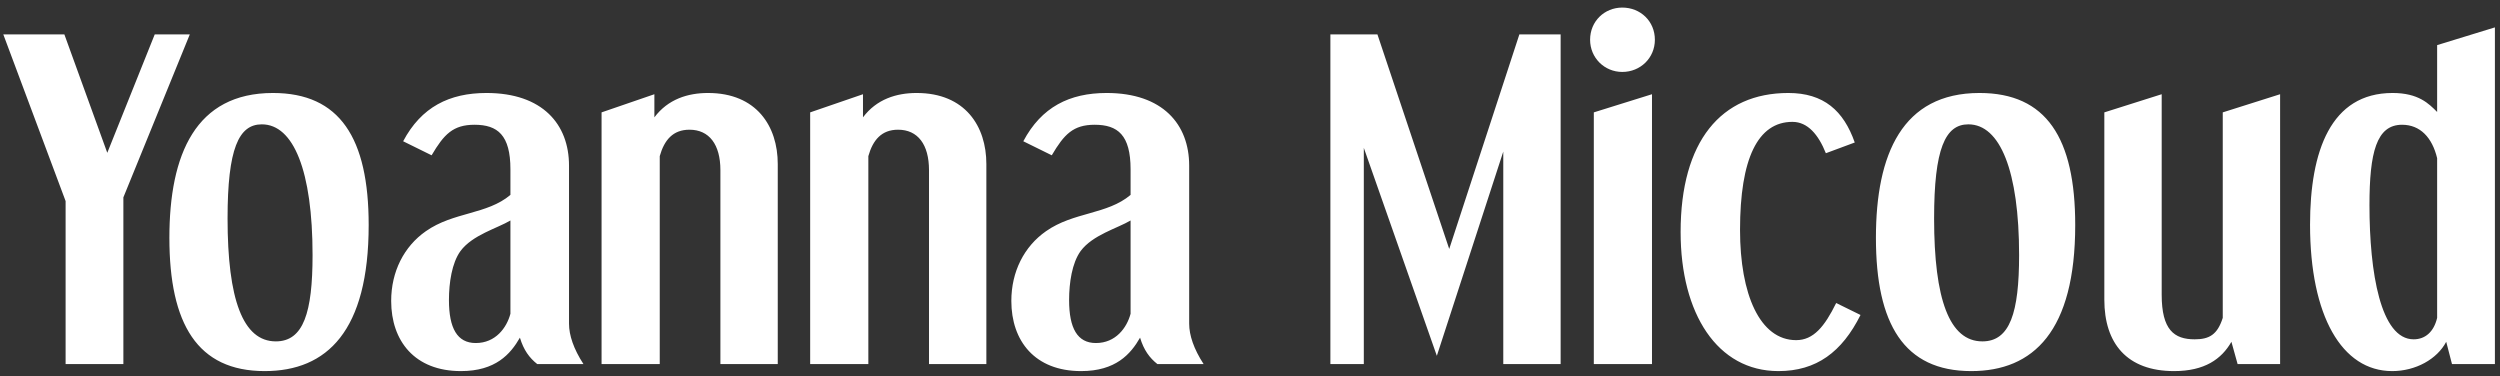 <svg xmlns="http://www.w3.org/2000/svg" width="206" height="31" viewBox="0 0 206 31" fill="none"><rect x="0" y="0" width="206" height="31" fill="#333333" stroke="none"/><path d="M10.166 30H5.406V16.57L0.272 2.834H5.304L8.84 12.592L12.75 2.834H15.64L10.166 16.264V30ZM22.729 28.13C25.007 28.13 25.755 25.75 25.755 21.024C25.755 14.088 24.191 10.246 21.573 10.246C19.669 10.246 18.751 12.252 18.751 17.998C18.751 24.662 20.009 28.13 22.729 28.13ZM21.811 30.578C16.269 30.578 13.957 26.702 13.957 19.596C13.957 12.694 16.133 7.662 22.491 7.662C27.999 7.662 30.379 11.368 30.379 18.542C30.379 27.28 26.945 30.578 21.811 30.578ZM42.059 25.852V18.168C40.971 18.814 38.931 19.358 37.945 20.684C37.231 21.67 36.993 23.302 36.993 24.73C36.993 27.042 37.673 28.266 39.203 28.266C40.835 28.266 41.753 27.008 42.059 25.852ZM48.077 30H44.269C43.623 29.49 43.147 28.844 42.841 27.824C42.059 29.184 40.835 30.578 37.979 30.578C34.171 30.578 32.233 28.096 32.233 24.798C32.233 22.384 33.287 20.31 35.089 19.052C37.367 17.454 40.121 17.692 42.059 16.06V13.952C42.059 11.13 41.005 10.28 39.101 10.28C37.333 10.28 36.585 11.062 35.565 12.796L33.219 11.64C34.715 8.818 37.027 7.662 40.087 7.662C44.711 7.662 46.887 10.246 46.887 13.646V26.668C46.887 27.62 47.261 28.742 48.077 30ZM64.087 30H59.361V14.02C59.361 11.912 58.443 10.688 56.811 10.688C55.451 10.688 54.737 11.538 54.363 12.864V30H49.569V9.26L53.921 7.764V9.668C55.043 8.172 56.675 7.662 58.341 7.662C62.353 7.662 64.087 10.416 64.087 13.51V30ZM81.276 30H76.55V14.02C76.55 11.912 75.632 10.688 74 10.688C72.64 10.688 71.926 11.538 71.552 12.864V30H66.758V9.26L71.11 7.764V9.668C72.232 8.172 73.864 7.662 75.53 7.662C79.542 7.662 81.276 10.416 81.276 13.51V30ZM93.16 25.852V18.168C92.072 18.814 90.032 19.358 89.046 20.684C88.332 21.67 88.094 23.302 88.094 24.73C88.094 27.042 88.774 28.266 90.304 28.266C91.936 28.266 92.854 27.008 93.16 25.852ZM99.178 30H95.37C94.724 29.49 94.248 28.844 93.942 27.824C93.16 29.184 91.936 30.578 89.08 30.578C85.272 30.578 83.334 28.096 83.334 24.798C83.334 22.384 84.388 20.31 86.19 19.052C88.468 17.454 91.222 17.692 93.16 16.06V13.952C93.16 11.13 92.106 10.28 90.202 10.28C88.434 10.28 87.686 11.062 86.666 12.796L84.32 11.64C85.816 8.818 88.128 7.662 91.188 7.662C95.812 7.662 97.988 10.246 97.988 13.646V26.668C97.988 27.62 98.362 28.742 99.178 30ZM128.596 30H123.87V12.49L118.396 29.32L112.378 12.184V30H109.624V2.834H113.5L119.416 20.514L125.196 2.834H128.596V30ZM136.124 30H131.33V9.26L136.124 7.764V30ZM136.362 3.276C136.362 4.772 135.172 5.928 133.676 5.928C132.214 5.928 131.024 4.772 131.024 3.276C131.024 1.746 132.214 0.624 133.676 0.624C135.172 0.624 136.362 1.746 136.362 3.276ZM151.301 24.968L153.307 25.954C151.777 29.014 149.669 30.578 146.541 30.578C141.509 30.578 138.483 25.852 138.483 19.12C138.483 11.64 141.815 7.662 147.357 7.662C150.281 7.662 151.913 9.124 152.831 11.742L150.451 12.626C149.839 11.096 148.955 10.042 147.697 10.042C144.841 10.042 143.379 13.068 143.379 18.95C143.379 24.254 145.011 28.028 148.003 28.028C149.431 28.028 150.349 26.906 151.301 24.968ZM163.348 28.13C165.626 28.13 166.374 25.75 166.374 21.024C166.374 14.088 164.81 10.246 162.192 10.246C160.288 10.246 159.37 12.252 159.37 17.998C159.37 24.662 160.628 28.13 163.348 28.13ZM162.43 30.578C156.888 30.578 154.576 26.702 154.576 19.596C154.576 12.694 156.752 7.662 163.11 7.662C168.618 7.662 170.998 11.368 170.998 18.542C170.998 27.28 167.564 30.578 162.43 30.578ZM187.881 30H184.379L183.869 28.164C183.053 29.592 181.659 30.578 179.143 30.578C175.267 30.578 173.397 28.3 173.397 24.696V9.26L178.123 7.764V24.288C178.123 27.178 179.143 27.96 180.843 27.96C182.033 27.96 182.713 27.586 183.155 26.192V9.26L187.881 7.764V30ZM200.82 26.192V13.034C200.412 11.334 199.426 10.28 197.93 10.28C195.822 10.28 195.244 12.558 195.244 16.91C195.244 22.452 196.162 27.96 198.882 27.96C199.834 27.96 200.548 27.348 200.82 26.192ZM205.58 30H202.044L201.568 28.164C200.82 29.592 199.052 30.578 197.114 30.578C192.966 30.578 190.348 26.022 190.348 18.508C190.348 12.456 192.048 7.662 197.148 7.662C199.29 7.662 200.14 8.546 200.82 9.226V3.718L205.58 2.256V30Z" fill="white"></path></svg>